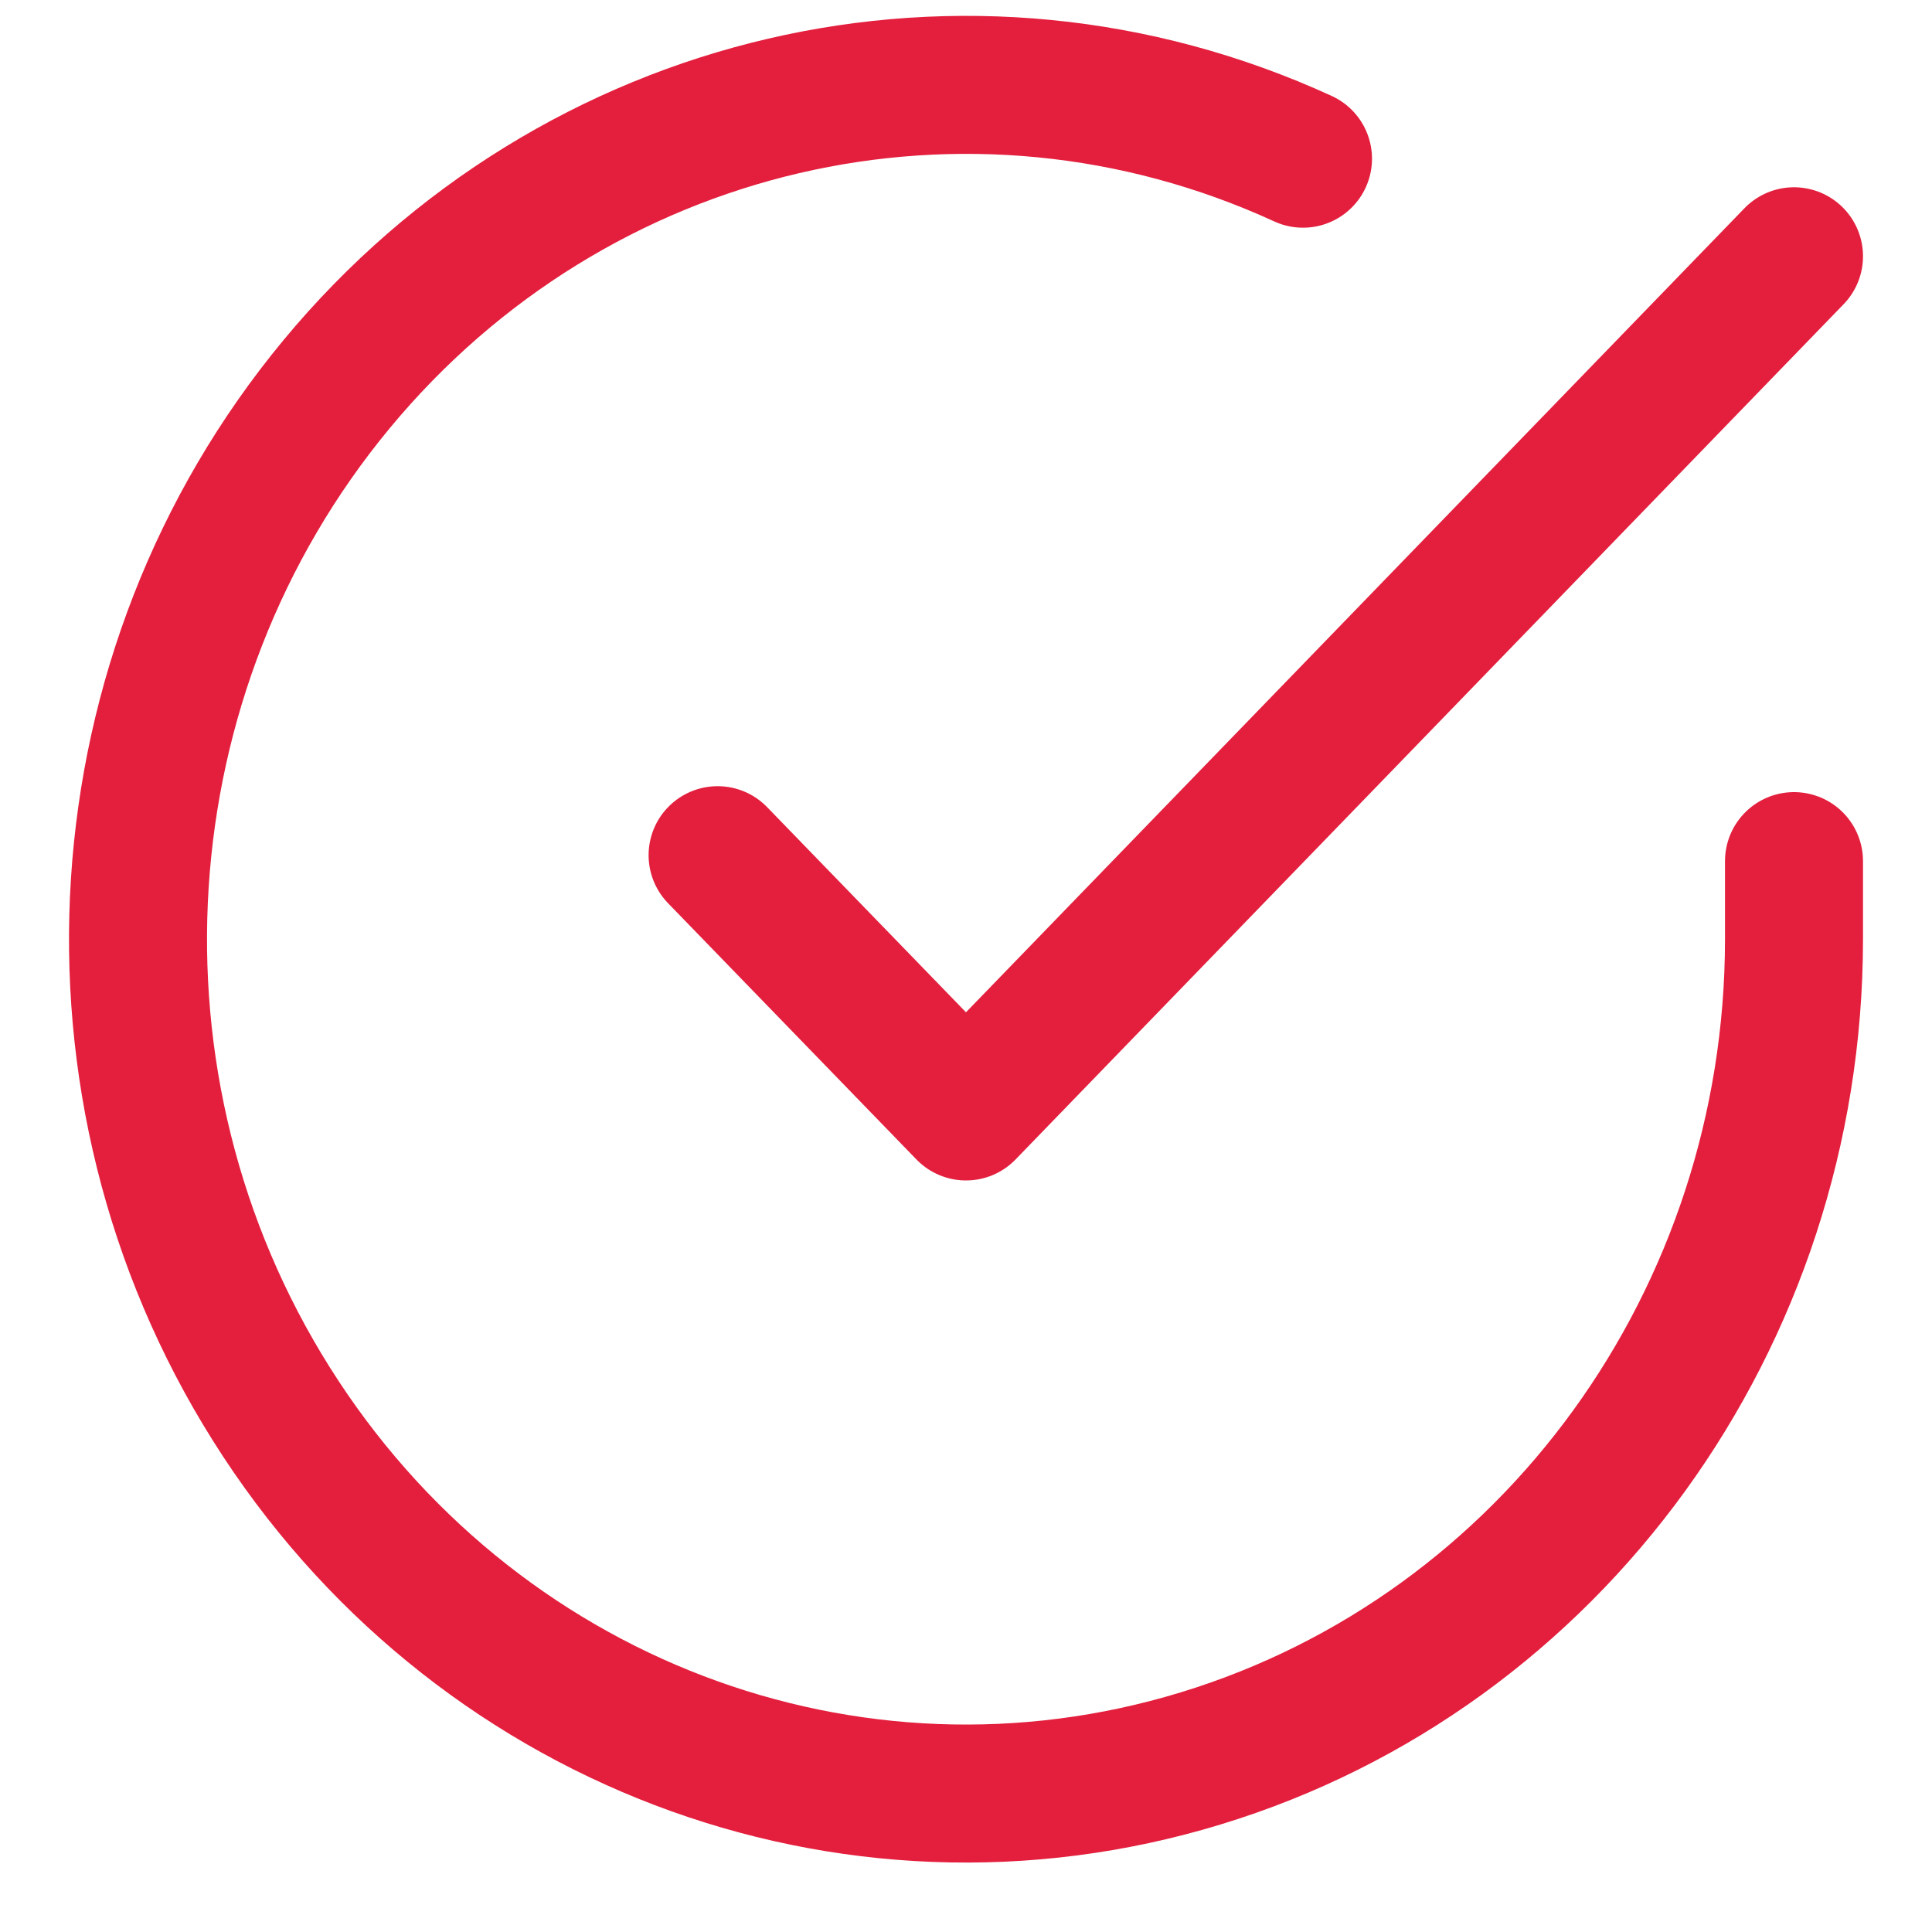 <svg xmlns="http://www.w3.org/2000/svg" width="14" height="14" viewBox="0 0 14 14">
    <g fill="none" fill-rule="evenodd" stroke="#E31F3D" stroke-linecap="round" stroke-linejoin="round">
        <path d="M13 6.24v.57c-.002 2.741-1.75 5.155-4.299 5.932-2.548.778-5.288-.267-6.734-2.567-1.447-2.3-1.254-5.307.472-7.391C4.165.7 7.015.036 9.442 1.15"/>
        <path d="M13 1.857L7 8.054 5.2 6.197"/>
    </g>
</svg>
